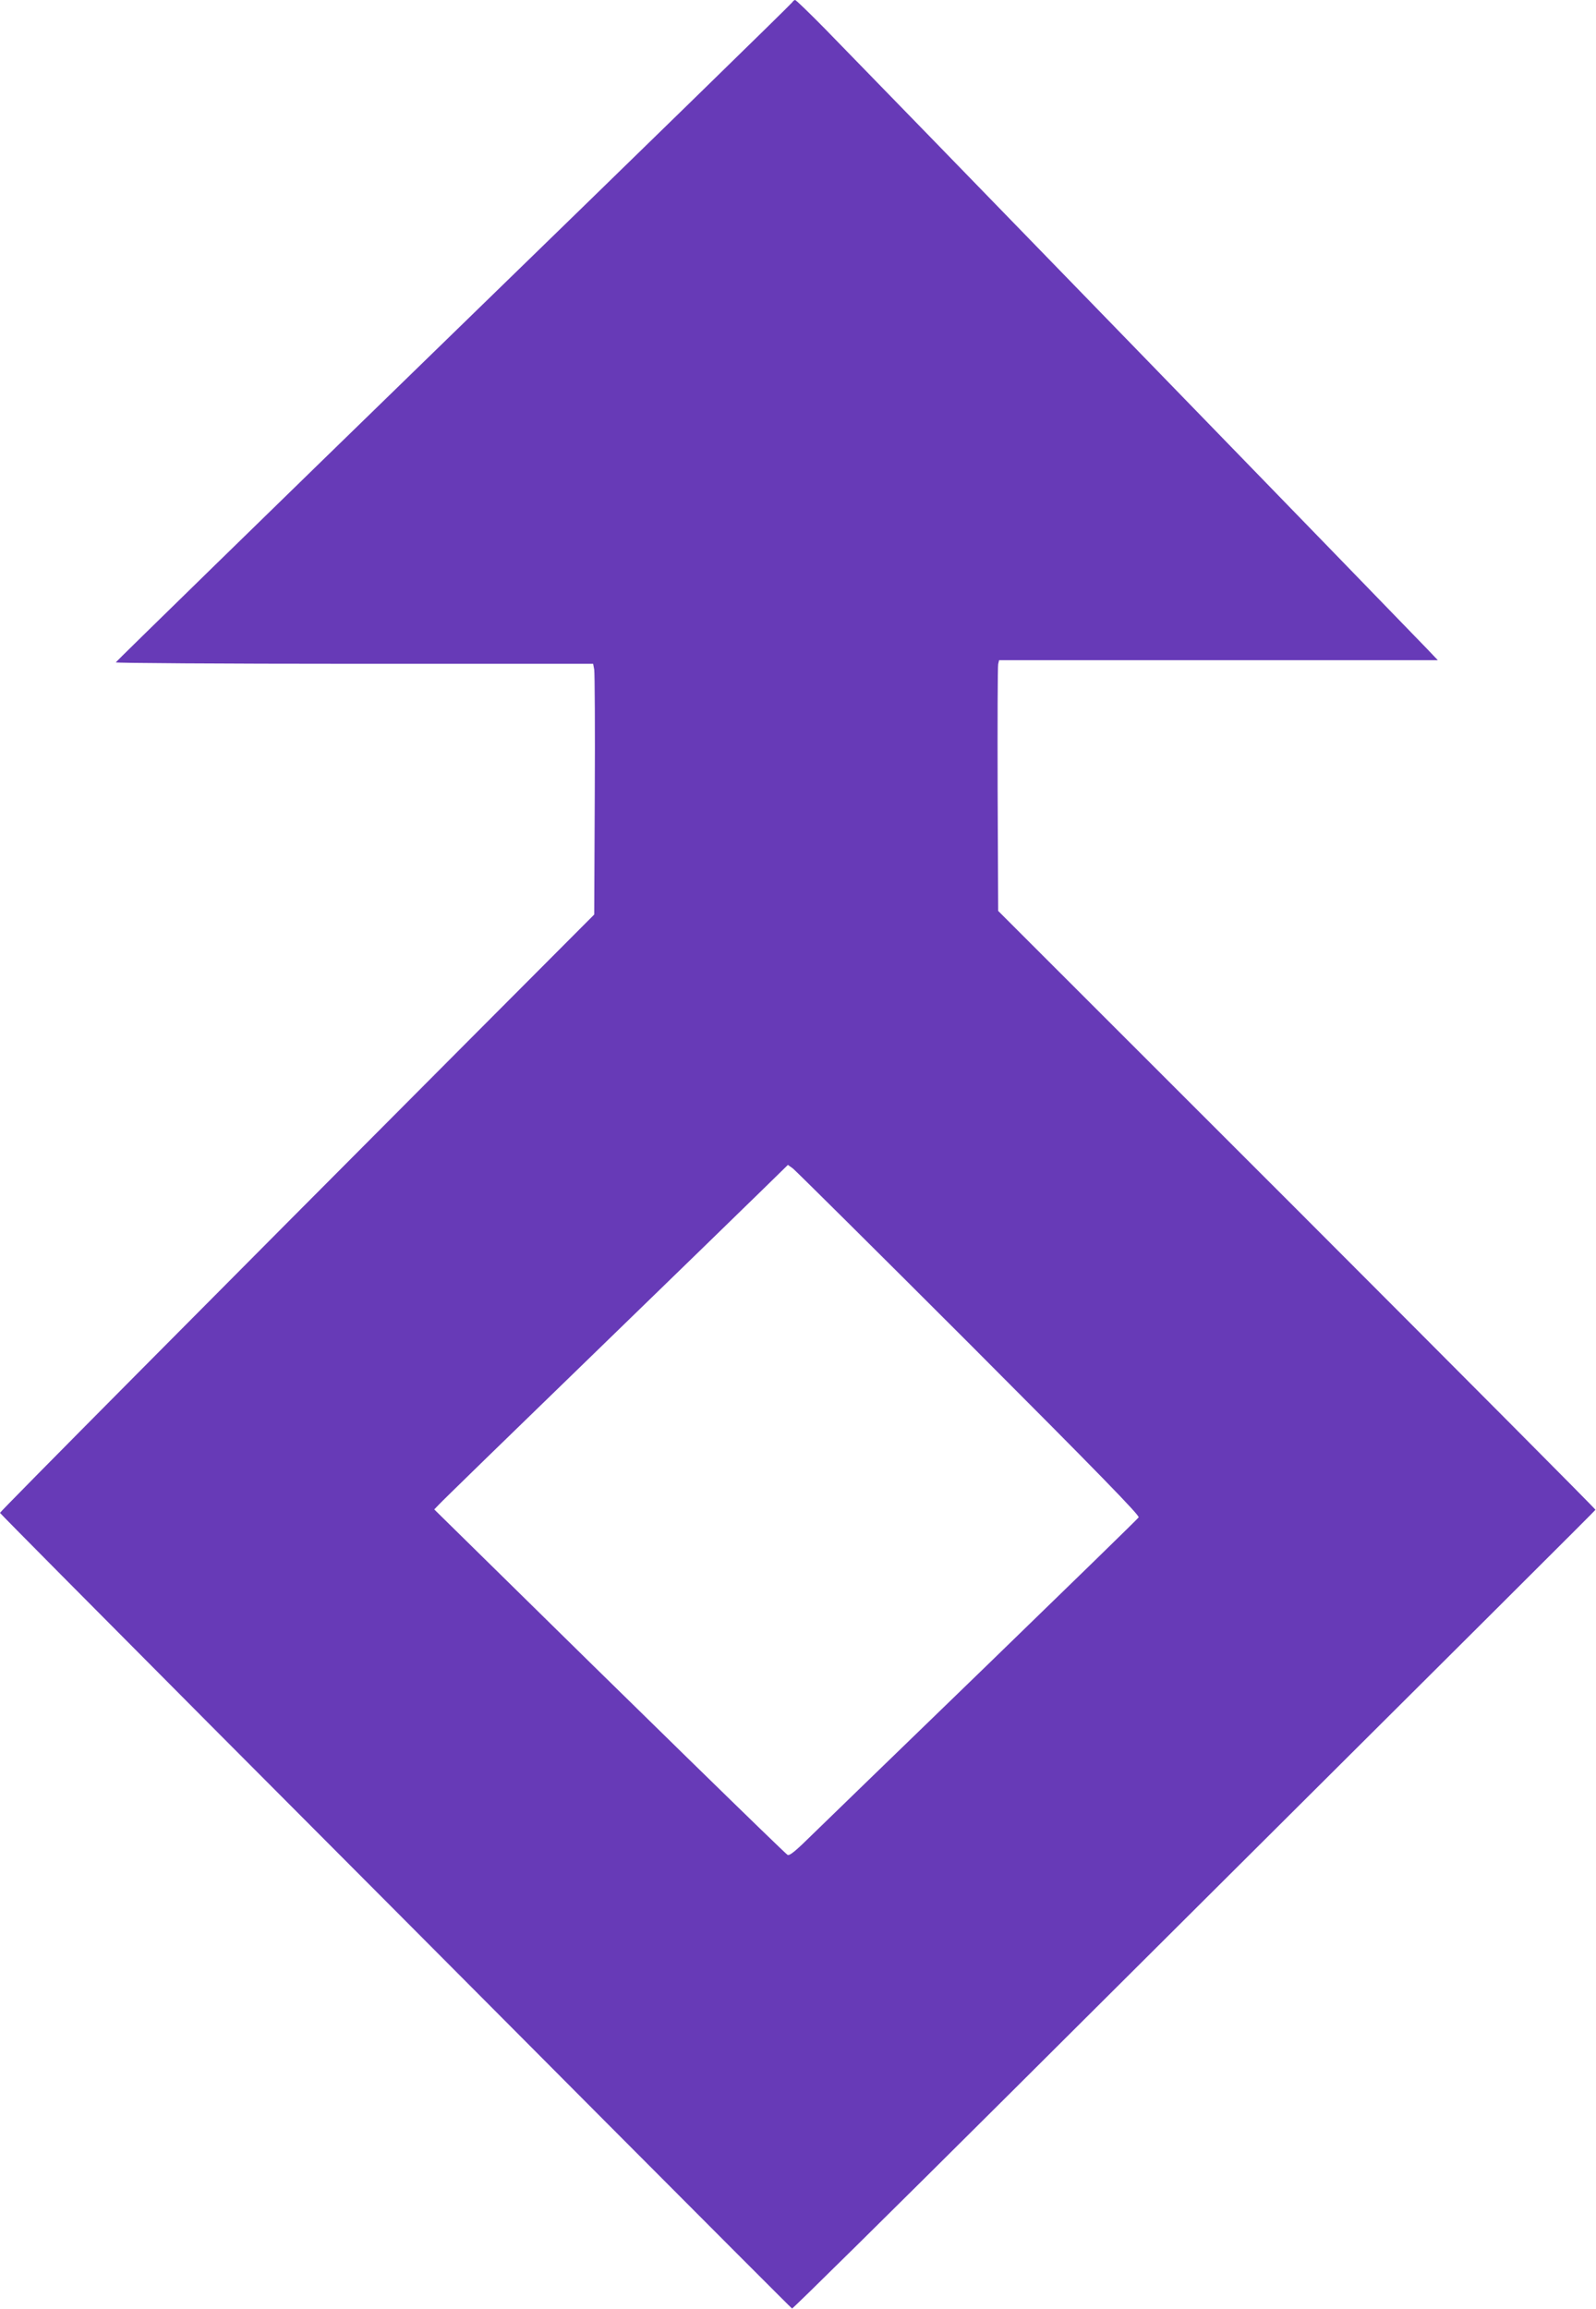 <?xml version="1.0" standalone="no"?>
<!DOCTYPE svg PUBLIC "-//W3C//DTD SVG 20010904//EN"
 "http://www.w3.org/TR/2001/REC-SVG-20010904/DTD/svg10.dtd">
<svg version="1.0" xmlns="http://www.w3.org/2000/svg"
 width="885pt" height="1280pt" viewBox="0 0 885 1280"
 preserveAspectRatio="xMidYMid meet">
<g transform="translate(0,1280) scale(0.1,-0.1)"
fill="#673ab7" stroke="none">
<path d="M4393 12787 c-4 -8 -849 -832 -1878 -1832 -1029 -1000 -1871 -1822
-1873 -1827 -2 -4 593 -8 1322 -8 l1325 0 6 -32 c3 -18 5 -331 3 -695 l-3
-663 -685 -687 c-1442 -1447 -2610 -2623 -2610 -2630 0 -3 528 -535 1172
-1182 645 -647 1632 -1637 2193 -2201 561 -563 1023 -1026 1027 -1028 4 -2
555 542 1225 1209 2777 2765 3228 3214 3230 3219 2 3 -743 751 -1654 1663
l-1658 1657 -3 672 c-1 370 0 683 3 696 l5 22 1217 0 1216 0 -59 62 c-76 80
-3136 3231 -3342 3441 -85 86 -158 157 -163 157 -4 0 -12 -6 -16 -13z m981
-7435 c711 -712 946 -953 940 -964 -5 -8 -385 -378 -844 -823 -459 -444 -892
-864 -962 -932 -94 -93 -130 -123 -141 -116 -14 7 -910 883 -1670 1631 l-289
284 24 25 c12 14 392 384 843 821 451 438 882 856 957 930 l137 134 28 -20
c15 -12 455 -448 977 -970z"/>
</g>
</svg>
